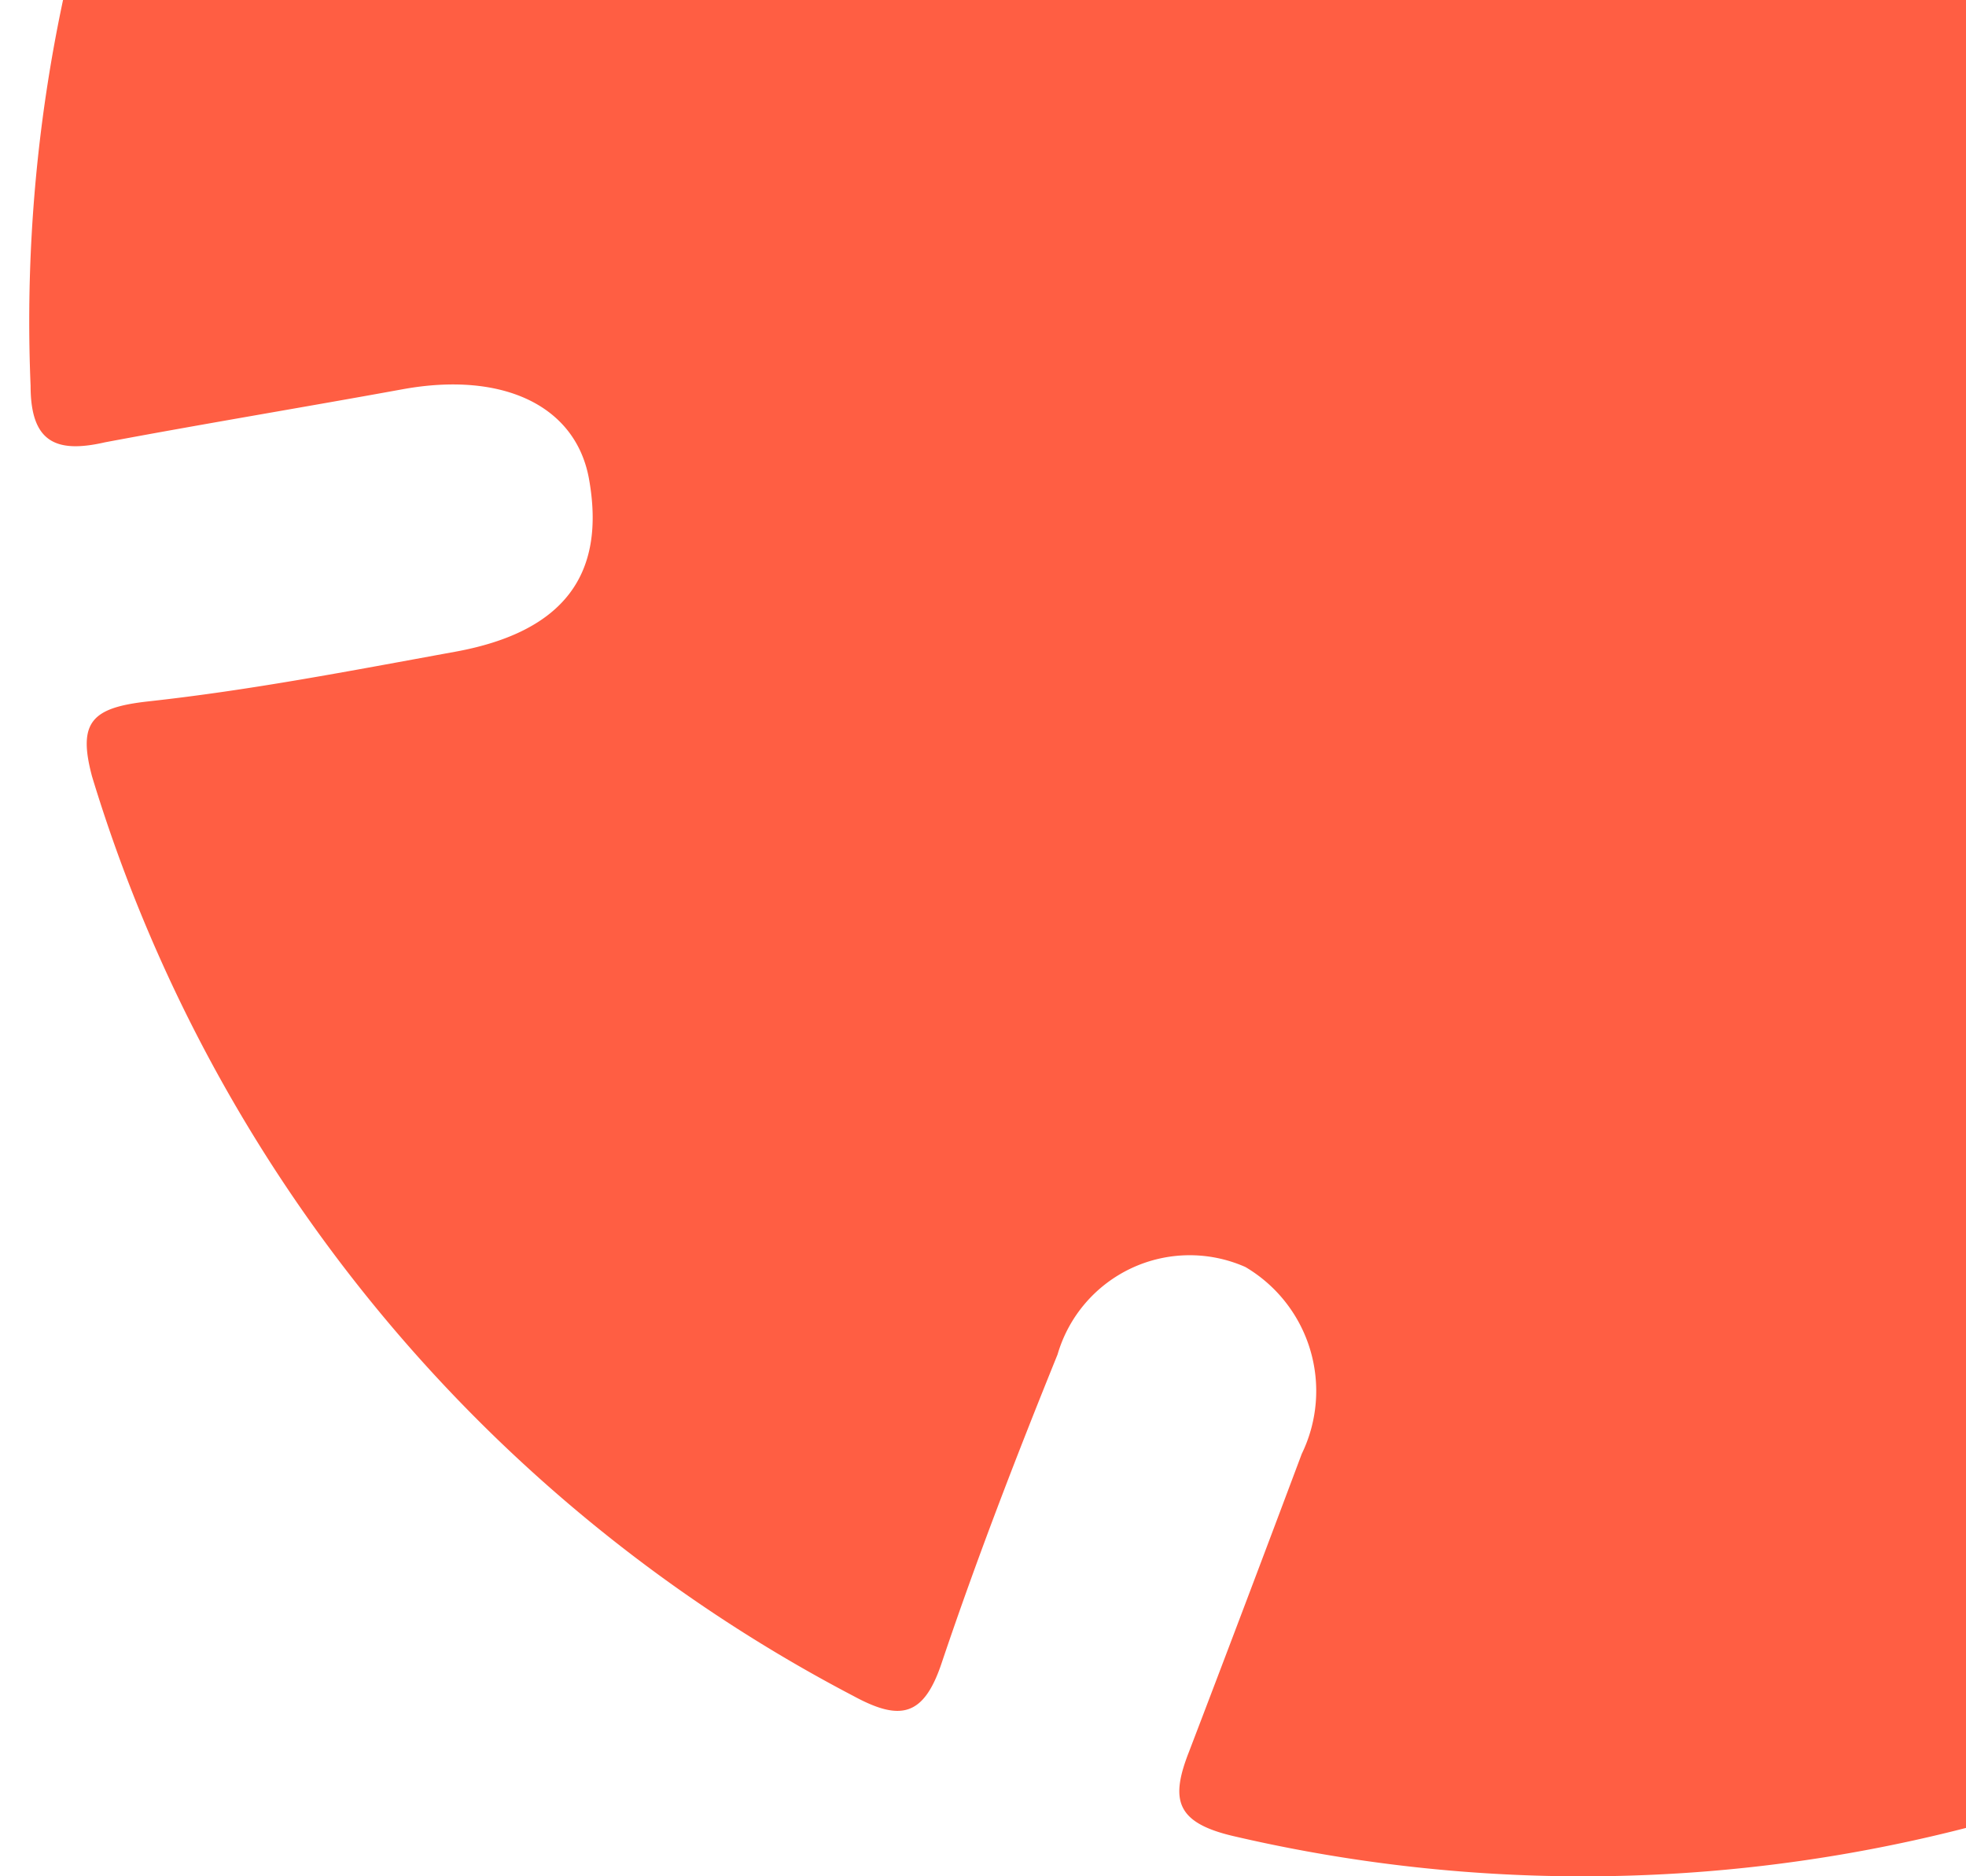 <svg width="66" height="63" fill="none" xmlns="http://www.w3.org/2000/svg"><path d="M81.204 51.733a684.792 684.792 0 01-6.74-8.017c-2.233-2.691-2.158-4.984 0-6.899 2.159-1.914 4.45-1.364 6.57 1.1 2.12 2.463 4.316 4.965 6.285 7.58 1.61 2.142 2.784 2.332 4.62.152a51.907 51.907 0 0013.006-36.598c0-1.762-.511-2.407-2.404-2.009-3.597.759-7.232 1.29-10.848 1.896A4.729 4.729 0 0186.22 5.81 4.345 4.345 0 0188.204.87a4.332 4.332 0 011.804-.575c3.786-.834 7.78-1.516 11.7-2.123 1.496-.227 1.761-.89 1.363-2.16a52.31 52.31 0 00-9.896-18.314 52.244 52.244 0 00-16.25-12.996c-1.4-.74-1.892-.569-2.423 1.023a141.713 141.713 0 01-3.994 10.898 4.494 4.494 0 01-2.394 2.76 4.484 4.484 0 01-6.14-2.607 4.495 4.495 0 01.317-3.64c1.193-3.165 2.31-6.368 3.635-9.477.928-2.18.473-3.165-1.893-3.582a51.211 51.211 0 00-9.845-1.061 52.492 52.492 0 00-28.739 7.733c-1.76 1.061-1.893 1.895-.53 3.411 2.31 2.616 4.506 5.345 6.721 8.017 2.215 2.673 2.082 5.155 0 6.956-2.082 1.8-4.279 1.535-6.55-1.023-2.272-2.56-4.639-5.44-6.835-8.264-1.268-1.63-2.158-1.782-3.597-.133A51.788 51.788 0 004.138-7.024a51.83 51.83 0 00-3.111 19.98c0 1.895.852 2.274 2.499 1.895 3.332-.625 6.664-1.175 9.996-1.782 3.332-.606 5.793.531 6.248 2.995.586 3.24-.852 5.155-4.487 5.819-3.635.663-6.854 1.288-10.3 1.667-1.893.209-2.385.683-1.893 2.521a51.835 51.835 0 009.675 18.012A51.772 51.772 0 0028.65 56.946c1.571.853 2.366.702 2.972-1.137 1.174-3.487 2.5-6.918 3.881-10.33a4.627 4.627 0 012.486-2.9 4.615 4.615 0 013.819-.037 4.832 4.832 0 011.893 6.274c-1.25 3.335-2.518 6.69-3.787 10.007-.624 1.592-.454 2.369 1.477 2.824a51.667 51.667 0 0039.322-6.615c1.818-1.042 1.59-1.99.492-3.298z" fill="#FF5E43"/></svg>